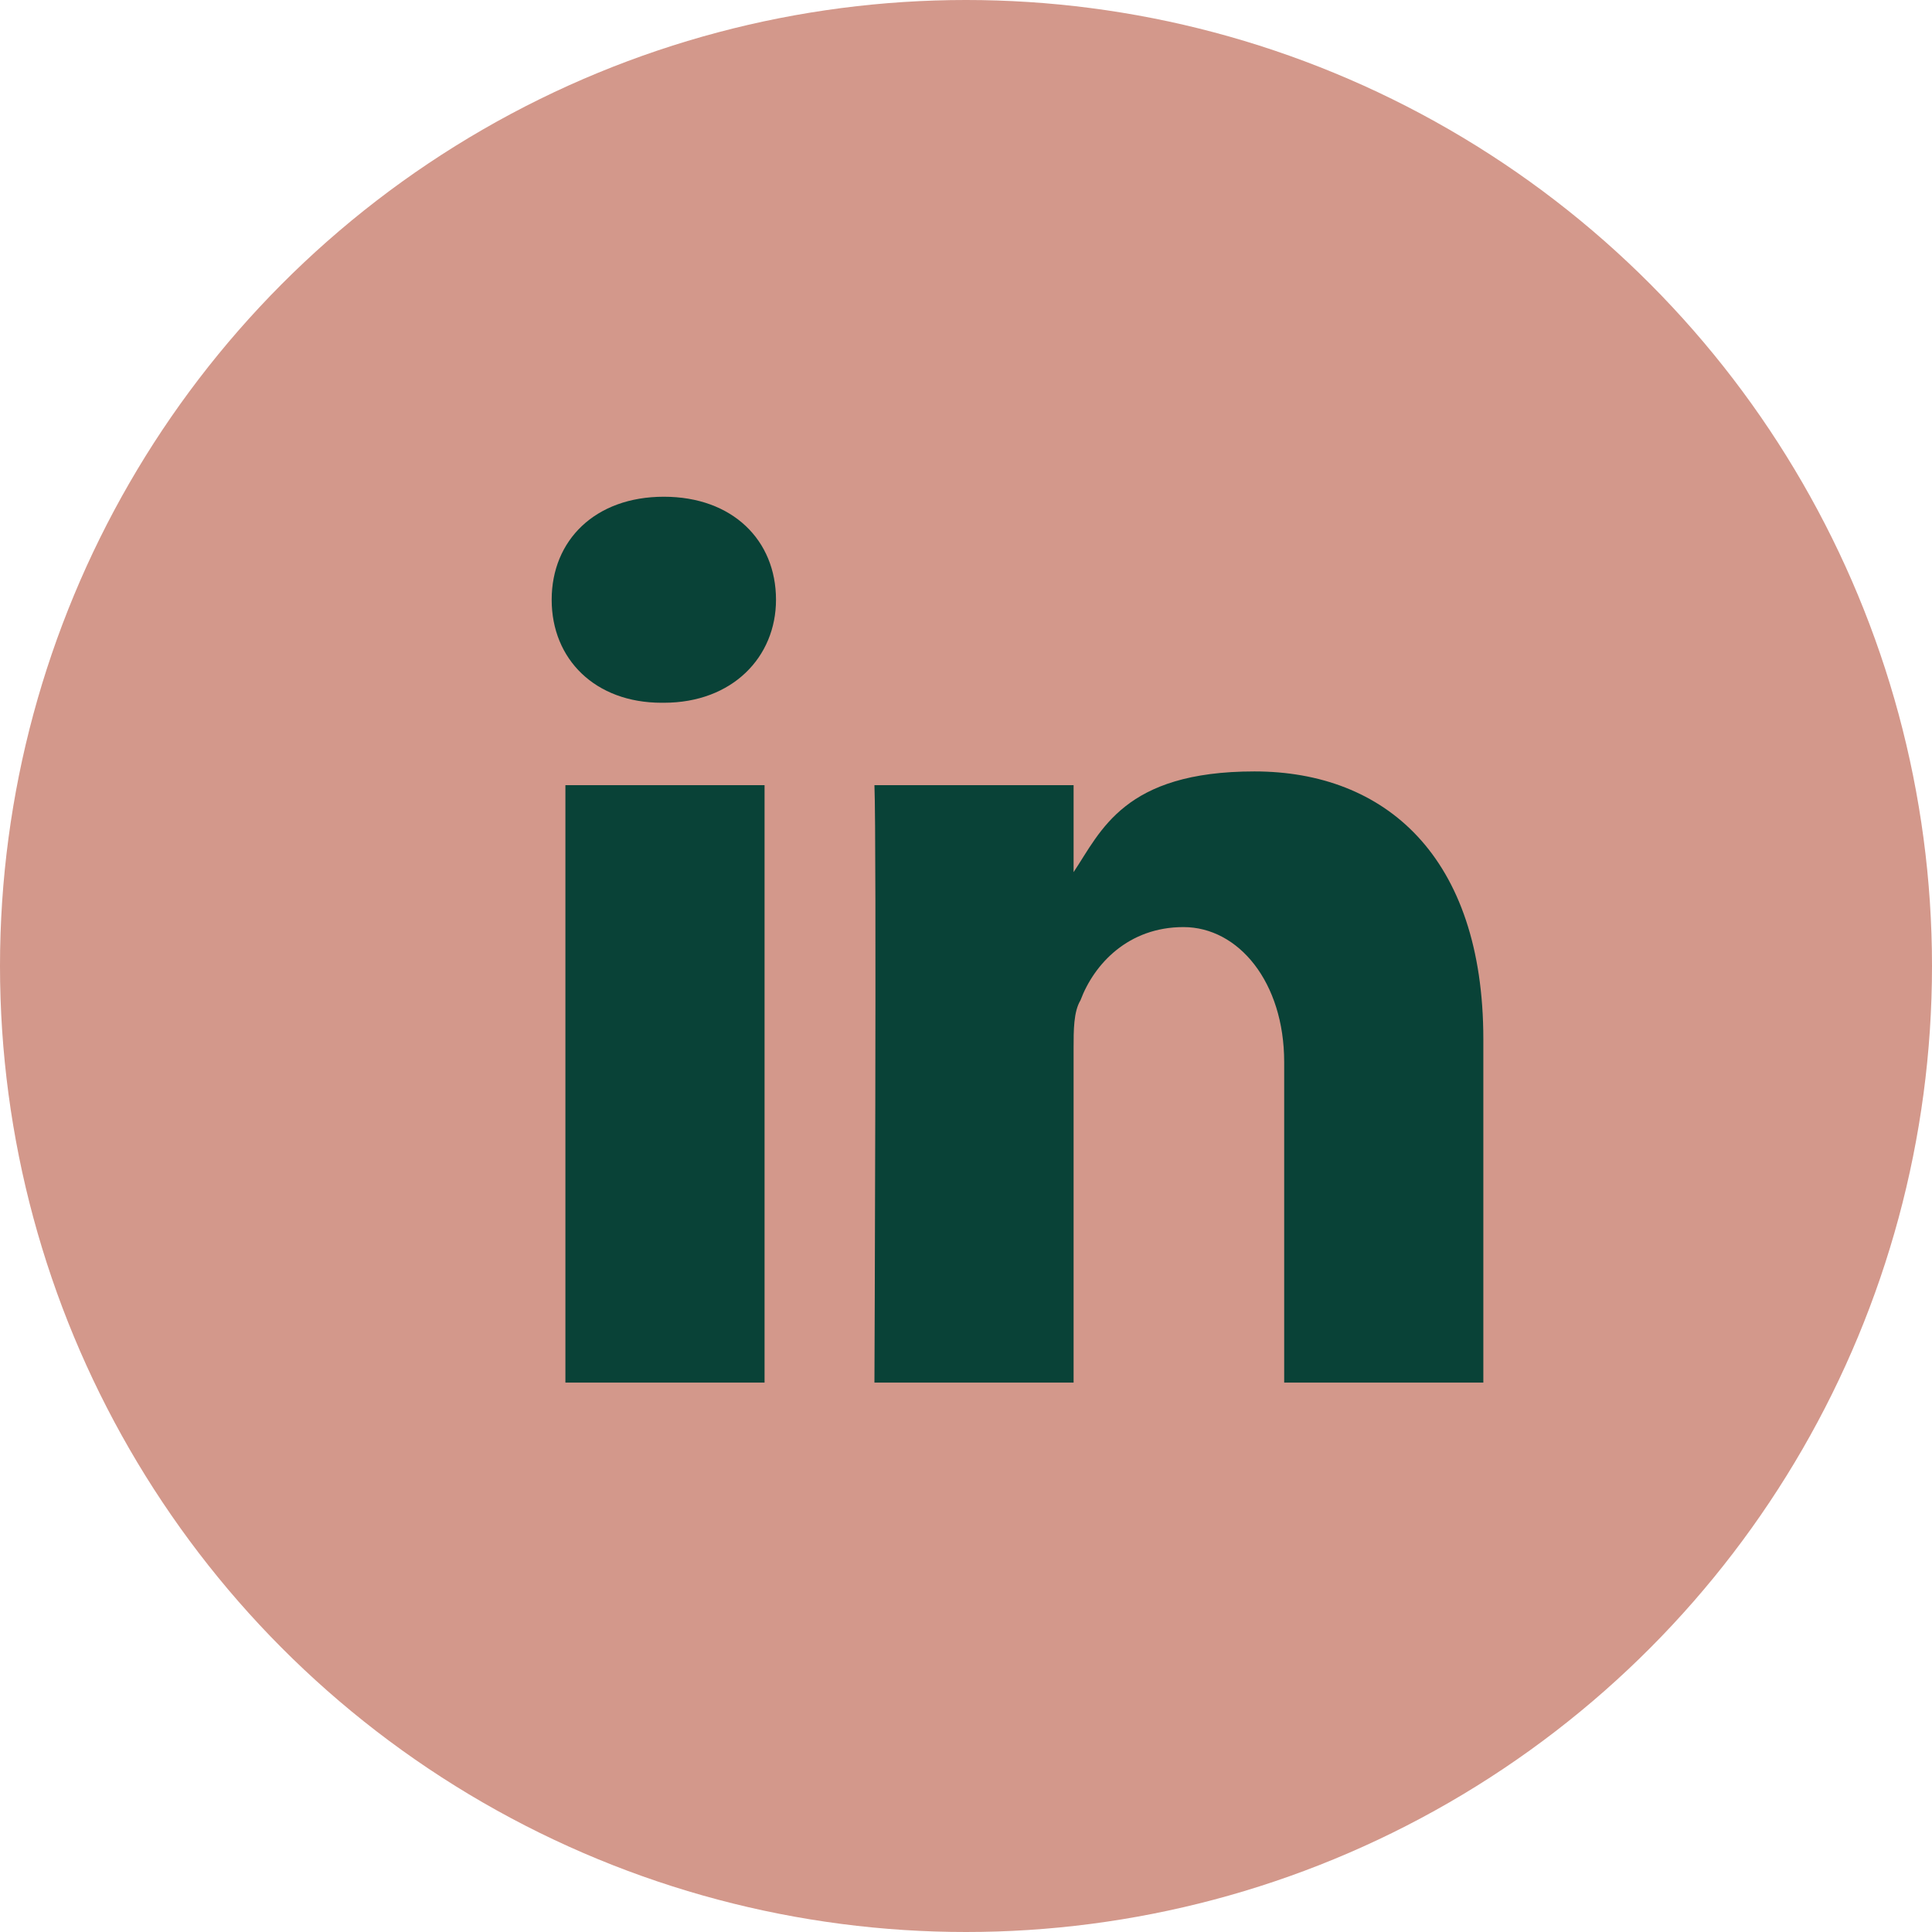 <?xml version="1.0" encoding="UTF-8"?>
<svg id="Laag_1" xmlns="http://www.w3.org/2000/svg" version="1.1" viewBox="0 0 84.4 84.4">
  <!-- Generator: Adobe Illustrator 29.4.0, SVG Export Plug-In . SVG Version: 2.1.0 Build 152)  -->
  <defs>
    <style>
      .st0 {
        fill: #094237;
      }

      .st1 {
        fill: #d3988b;
      }
    </style>
  </defs>
  <circle class="st1" cx="42.2" cy="42.2" r="42.2"/>
  <path class="st0" d="M33.4,60.4v-26.1h-8.7v26.1h8.7,0ZM29,30.7c3,0,4.9-2,4.9-4.5,0-2.6-1.9-4.5-4.9-4.5s-4.9,1.9-4.9,4.5,1.9,4.5,4.8,4.5h0ZM38.2,60.4h8.7v-14.6c0-.8,0-1.6.3-2.1.6-1.6,2.1-3.2,4.5-3.2s4.4,2.4,4.4,5.9v14h8.7v-15c0-8-4.3-11.7-10-11.7s-6.7,2.6-7.9,4.4h0v-3.8h-8.7c.1,2.4,0,26.1,0,26.1h0Z"/>
</svg>